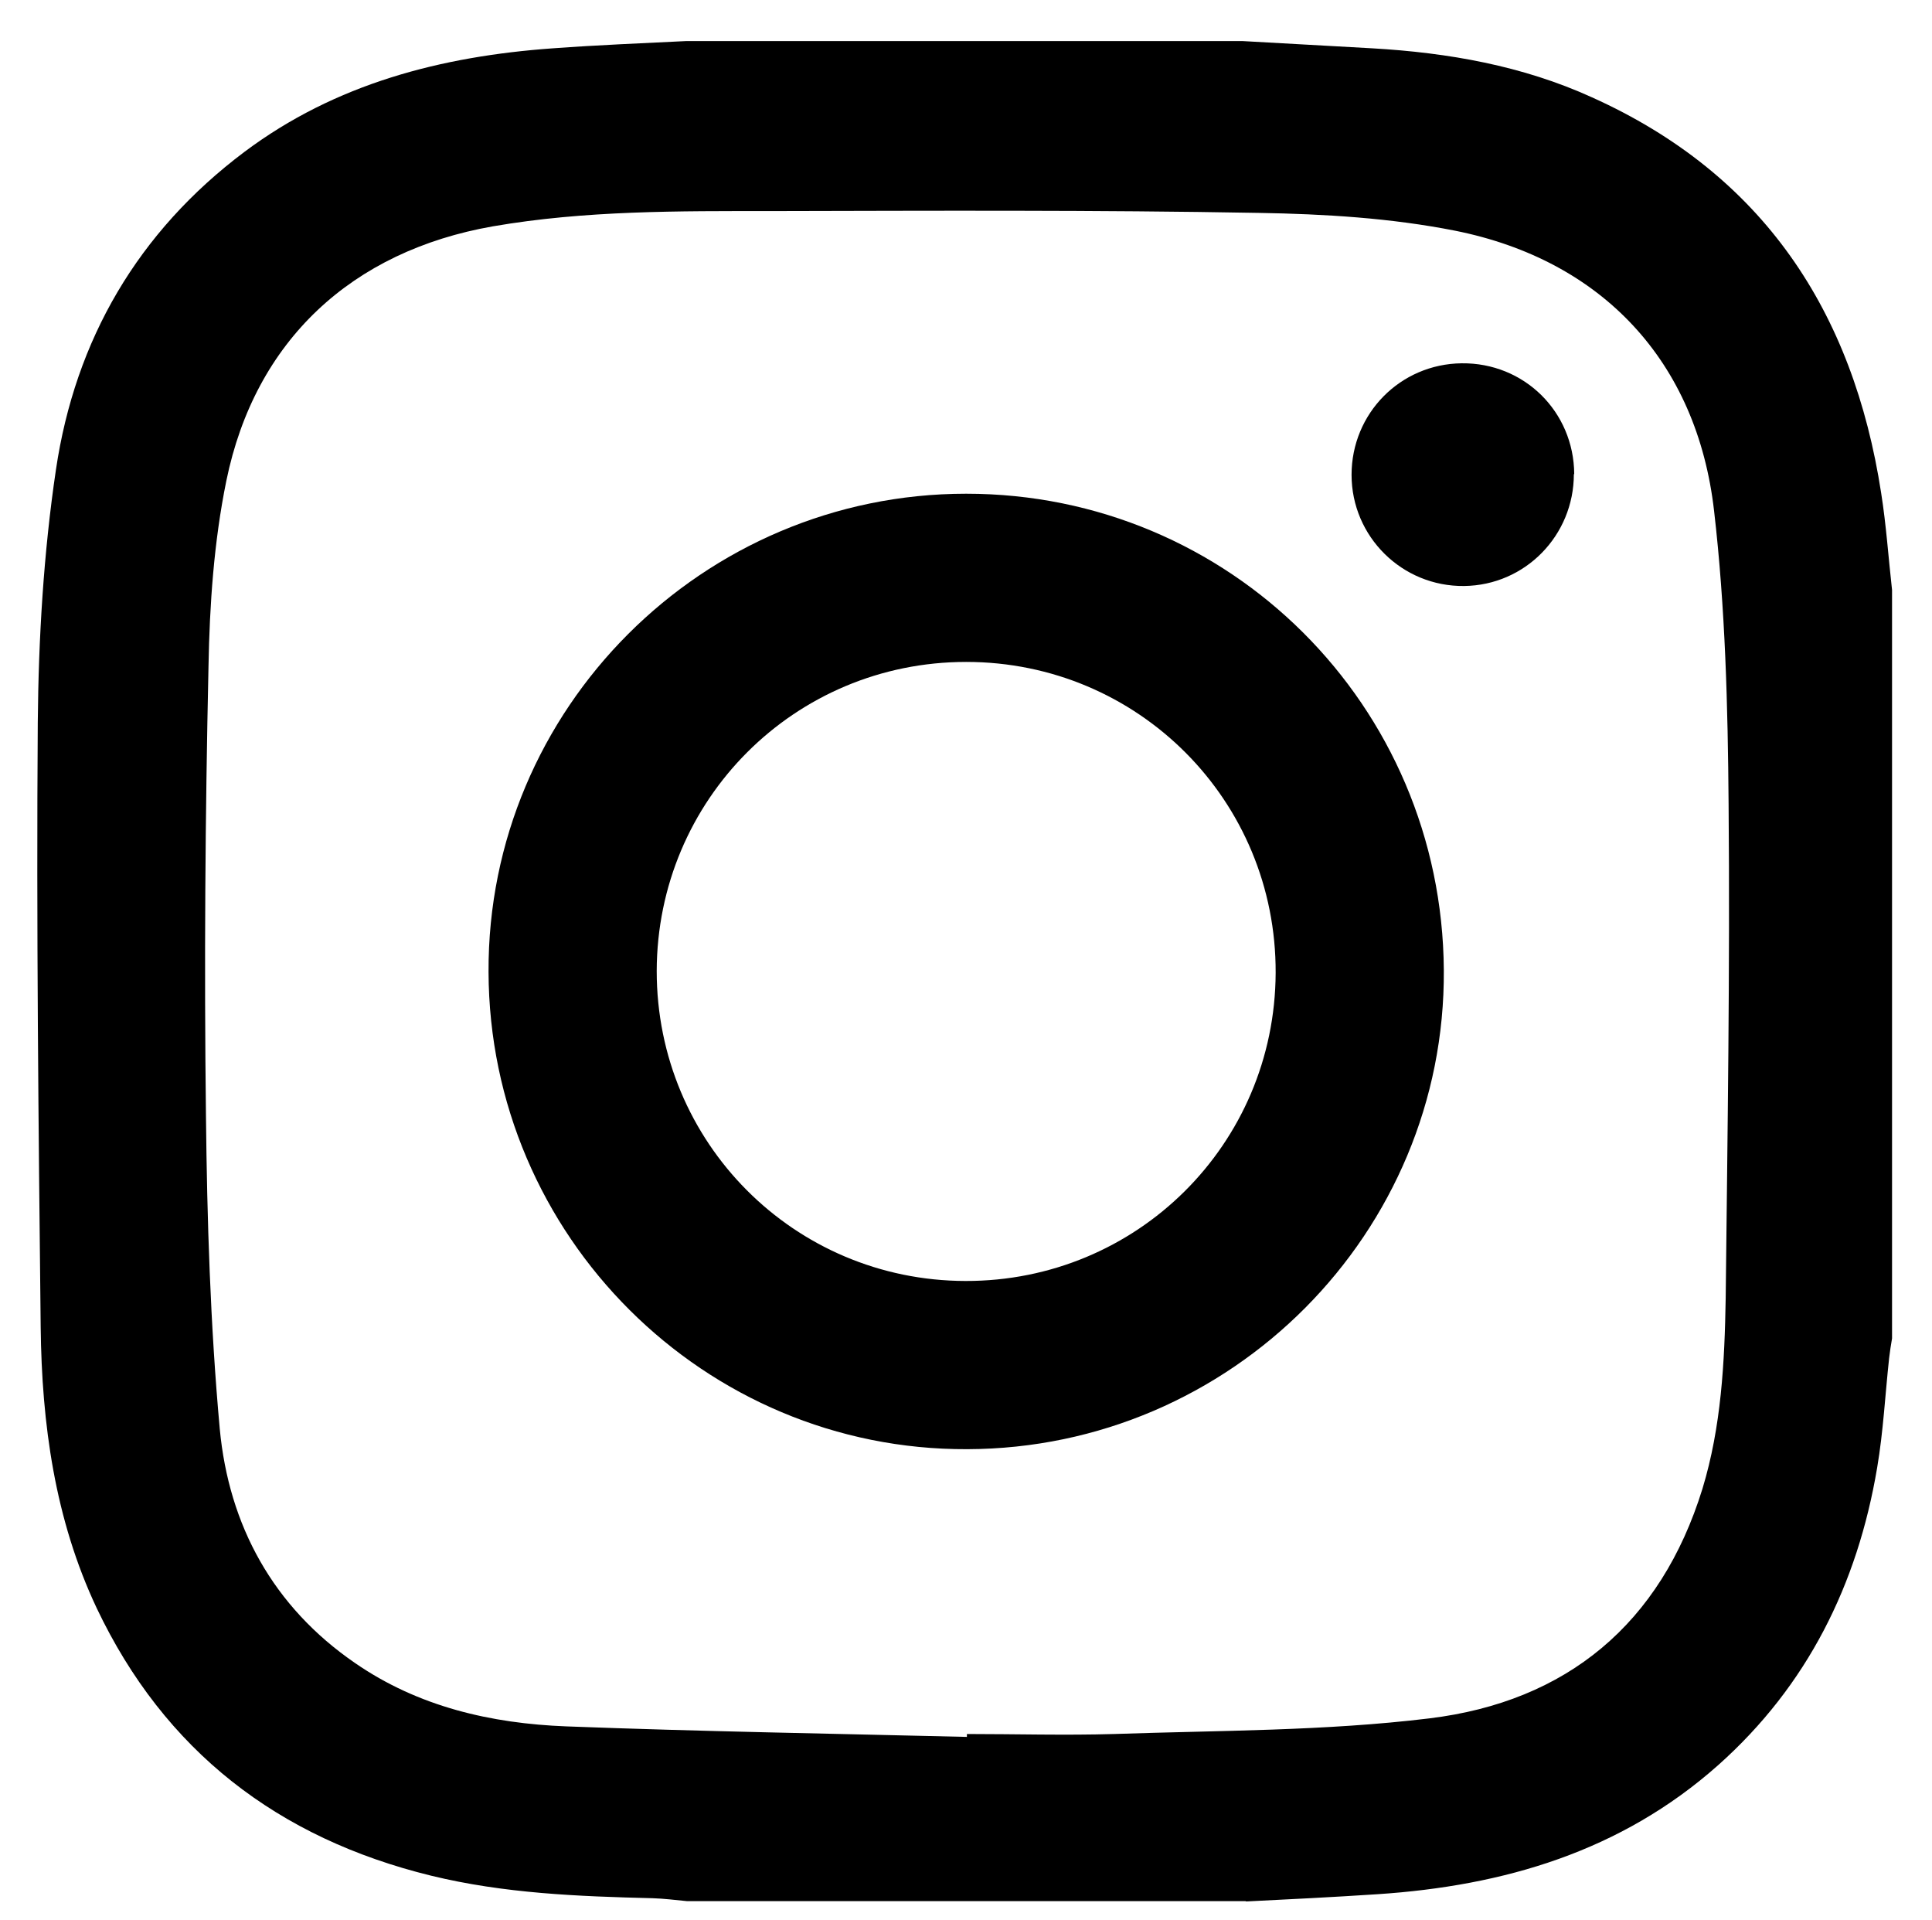 <?xml version="1.0" encoding="UTF-8"?> <svg xmlns="http://www.w3.org/2000/svg" id="Capa_1" data-name="Capa 1" version="1.1" viewBox="0 0 531.9 528.4"><defs><style> .cls-1 { fill: #000; stroke-width: 0px; } </style></defs><path class="cls-1" d="M343.1,523.3h-154c-3.1-.3-6.3-.7-9.4-.8-20.5-.5-40.9-1.3-61-6.2-42.1-10.3-73.4-34.3-92.1-73.7-11.5-24.4-15.1-50.6-15.4-77.3-.6-55.5-1.2-110.9-.8-166.4.2-23.2,1.6-46.7,5-69.6,5.3-35.8,22.6-65.5,51.9-87.5,25.1-18.8,54.2-26.3,84.9-28.5,12.3-.9,24.6-1.4,36.8-2,51,0,102,0,153,0,11.9.7,23.9,1.3,35.8,2,20.9,1.2,41.4,4.8,60.5,13.5,47.1,21.2,71.9,58.9,79.6,108.9,1.4,8.8,2,17.8,3,26.7v206c-.3,1.8-.6,3.6-.8,5.4-1.1,10.1-1.6,20.2-3.3,30.2-5.4,32.1-19.2,60-43.8,81.9-26.7,23.7-58.9,33.2-93.8,35.5-12.1.8-24.2,1.4-36.3,2ZM266.2,478.1c0-.3,0-.5,0-.8,13.5,0,27,.4,40.5,0,28.9-1,58.1-.8,86.8-4.3,37.8-4.6,63.7-26,75.2-63.2,5.2-17.1,6.1-34.8,6.4-52.4.5-45.3,1.2-90.7.8-136-.2-26.9-.9-54.1-4-80.8-4.7-41.1-30.8-69-71.3-77.1-17.7-3.5-36-4.6-54.1-4.9-44.6-.8-89.3-.6-134-.5-25.6,0-51.3-.2-76.8,4.2-38.8,6.8-65.5,31.4-73.4,70.1-3.4,16.7-4.6,34-4.9,51.1-.9,41.1-1.2,82.3-.7,123.5.3,28.8,1.2,57.7,3.8,86.3,2.5,26.6,14.7,49,37.3,64.5,17.4,12,37.4,16.6,58.1,17.4,36.8,1.4,73.6,2,110.4,2.9Z"></path><path class="cls-1" d="M266.3,398.9c-72.4.3-131.6-58.7-131.8-131.4-.3-72.4,58.9-131.6,131.5-131.6,72.5,0,131,58.2,131.5,131.1.5,72.3-58.5,131.7-131.2,131.9ZM180.8,267.3c0,47.2,37.8,85.2,85,85.3,47.2.1,85.2-37.6,85.4-84.8.2-47.4-37.8-85.6-85.2-85.6-47.2,0-85.1,37.9-85.2,85.1Z"></path><path class="cls-1" d="M433.3,130.5c0,16.9-13.4,30.6-30.2,30.8-17.1.2-31-13.6-31-30.6,0-16.9,13.4-30.5,30.3-30.7,17.2-.2,30.9,13.3,31,30.5Z"></path></svg> 